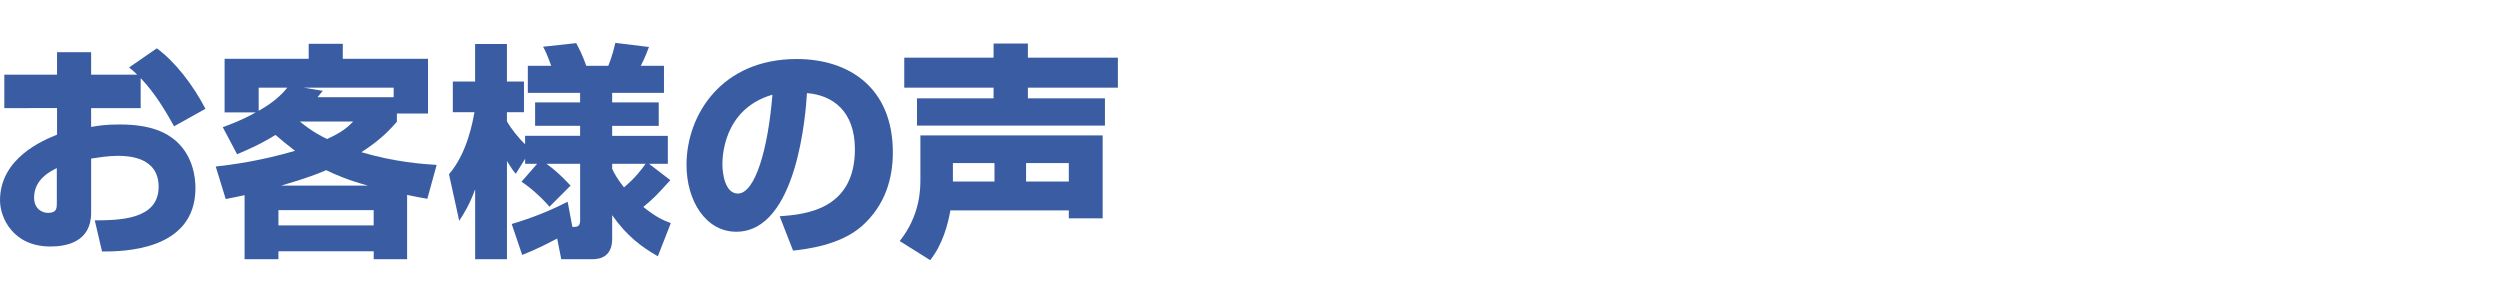 <?xml version="1.0" encoding="utf-8"?>
<!-- Generator: Adobe Illustrator 16.0.0, SVG Export Plug-In . SVG Version: 6.00 Build 0)  -->
<!DOCTYPE svg PUBLIC "-//W3C//DTD SVG 1.1//EN" "http://www.w3.org/Graphics/SVG/1.1/DTD/svg11.dtd">
<svg version="1.1" id="レイヤー_1" xmlns="http://www.w3.org/2000/svg" xmlns:xlink="http://www.w3.org/1999/xlink" x="0px"
	 y="0px" width="330px" height="40px" viewBox="0 0 330 40" enable-background="new 0 0 330 40" xml:space="preserve">
<rect x="0" fill="none" width="600" height="40"/>
<g>
	<g>
		<path fill="#395CA3" d="M20.699,6.38c2.46,1.8,4.77,4.83,6.42,7.979l-4.141,2.311c-1.05-1.891-2.49-4.35-4.41-6.36v3.96h-6.54
			v2.49c0.841-0.15,1.802-0.33,3.75-0.33c4.32,0,6.301,1.17,7.5,2.22c2.25,2.04,2.521,4.86,2.521,6.18
			c0,8.34-9.689,8.37-12.329,8.37l-0.96-4.11c3.149-0.029,8.43-0.029,8.43-4.439c0-3.869-3.87-4.08-5.37-4.08
			c-1.35,0-2.699,0.24-3.54,0.361v7.17c0,3.84-3.27,4.438-5.368,4.438c-4.98,0-6.66-3.84-6.66-6.09c0-5.609,5.729-7.949,7.529-8.67
			v-3.51H0.57V9.86h6.96V6.891h4.499V9.86h6.091c-0.271-0.27-0.479-0.449-1.08-0.959L20.699,6.38z M7.5,22.189
			c-0.78,0.39-3,1.438-3,3.899c0,1.529,1.109,2.011,1.83,2.011c1.17,0,1.17-0.631,1.17-1.262V22.189z"/>
		<path fill="#395CA3" d="M29.406,16.789c1.141-0.42,2.521-0.93,4.351-1.949h-4.11V7.76h11.101V5.78h4.5v1.98h11.25v7.229h-4.11
			v1.079c-0.72,0.81-1.92,2.25-4.68,4.021c4.47,1.319,8.1,1.561,9.93,1.68l-1.23,4.471c-0.868-0.149-1.528-0.271-2.669-0.512v8.49
			h-4.409v-1.05H36.755v1.05h-4.47V25.76c-0.842,0.18-1.23,0.27-2.49,0.51l-1.32-4.289c2.102-0.24,5.7-0.69,10.47-2.07
			c-1.14-0.87-1.949-1.56-2.579-2.1c-2.189,1.35-3.899,2.04-5.069,2.55L29.406,16.789z M34.145,11.57v3.059
			c0.87-0.51,2.49-1.439,3.78-3.059H34.145z M36.755,27.738v2.011h12.569v-2.011H36.755z M48.575,24.499
			c-2.46-0.659-4.32-1.44-5.521-2.04c-0.87,0.391-2.61,1.08-5.939,2.04H48.575z M39.575,16.039c1.649,1.351,2.851,1.95,3.601,2.311
			c2.069-0.96,2.67-1.53,3.449-2.311H39.575z M51.964,12.83v-1.26H40.085l2.52,0.42c-0.39,0.479-0.51,0.629-0.689,0.84H51.964z"/>
		<path fill="#395CA3" d="M70.908,21.619h-1.591v-0.66l-1.229,1.98c-0.391-0.451-0.479-0.57-1.17-1.681v12.96h-4.199v-9.24
			c-0.75,2.101-1.53,3.271-2.101,4.17l-1.351-6.149c2.49-2.88,3.18-7.229,3.359-8.189h-2.851v-4.05h2.94V5.811h4.199v4.949h2.25
			v4.05h-2.25v1.2c0.51,0.93,1.59,2.279,2.399,3.029V17.93h7.261v-1.32h-5.94v-3.09h5.94v-1.26h-6.9V8.69h3.09
			c-0.6-1.649-0.84-2.1-1.08-2.52l4.38-0.48c0.812,1.5,1.2,2.641,1.32,3h2.91c0.12-0.3,0.569-1.41,0.93-3.029l4.439,0.54
			c-0.149,0.42-0.511,1.38-1.079,2.489h3.06v3.57h-6.84v1.26h6.149v3.09h-6.149v1.32h7.35v3.689h-2.489l2.819,2.16
			c-1.83,2.01-2.189,2.4-3.569,3.539c1.771,1.41,2.67,1.771,3.63,2.131l-1.71,4.379c-2.13-1.229-4.079-2.639-6.029-5.43v3.121
			c0,2.309-1.5,2.699-2.64,2.699h-4.08l-0.54-2.73c-2.61,1.381-3.87,1.859-4.62,2.16l-1.38-4.08c0.87-0.271,3.899-1.139,7.38-2.939
			l0.63,3.33c0.57,0,1.021,0,1.021-0.87v-7.47h-4.44c1.26,0.93,1.98,1.619,3.18,2.88l-2.789,2.79
			c-0.96-1.141-2.521-2.551-3.689-3.301L70.908,21.619z M80.807,22.279c0.24,0.57,0.75,1.439,1.561,2.459
			c1.5-1.289,2.189-2.189,2.851-3.119h-4.41L80.807,22.279L80.807,22.279z"/>
		<path fill="#395CA3" d="M102.917,28.549c3.24-0.24,9.93-0.779,9.93-8.85c0-5.01-2.91-7.14-6.33-7.41
			c-0.147,2.61-1.289,18.3-9.329,18.3c-4.05,0-6.569-4.11-6.569-8.819c0-6.629,4.649-13.979,14.549-13.979
			c6.899,0,12.688,3.78,12.688,12.329c0,3.42-0.989,6.96-4.08,9.72c-2.938,2.58-7.5,3.061-9.09,3.24L102.917,28.549z M95.358,21.709
			c0,1.141,0.33,3.84,2.04,3.84c2.279,0,3.99-5.879,4.561-13.049C95.358,14.42,95.358,20.959,95.358,21.709z"/>
		<path fill="#395CA3" d="M125.452,27.77c-0.328,1.859-1.021,4.5-2.67,6.569l-4.021-2.521c2.73-3.42,2.73-6.93,2.73-8.129v-5.82
			h24.059v10.949h-4.469V27.77H125.452z M131.153,5.75h4.529v1.859h11.879v3.961h-11.879v1.409h10.17v3.601h-24.809v-3.601h10.108
			V11.57h-11.789V7.609h11.789L131.153,5.75L131.153,5.75z M131.272,23.959v-2.43h-5.489v2.43H131.272z M141.083,23.959v-2.43
			h-5.642v2.43H141.083z"/>
	</g>
</g>
</svg>
